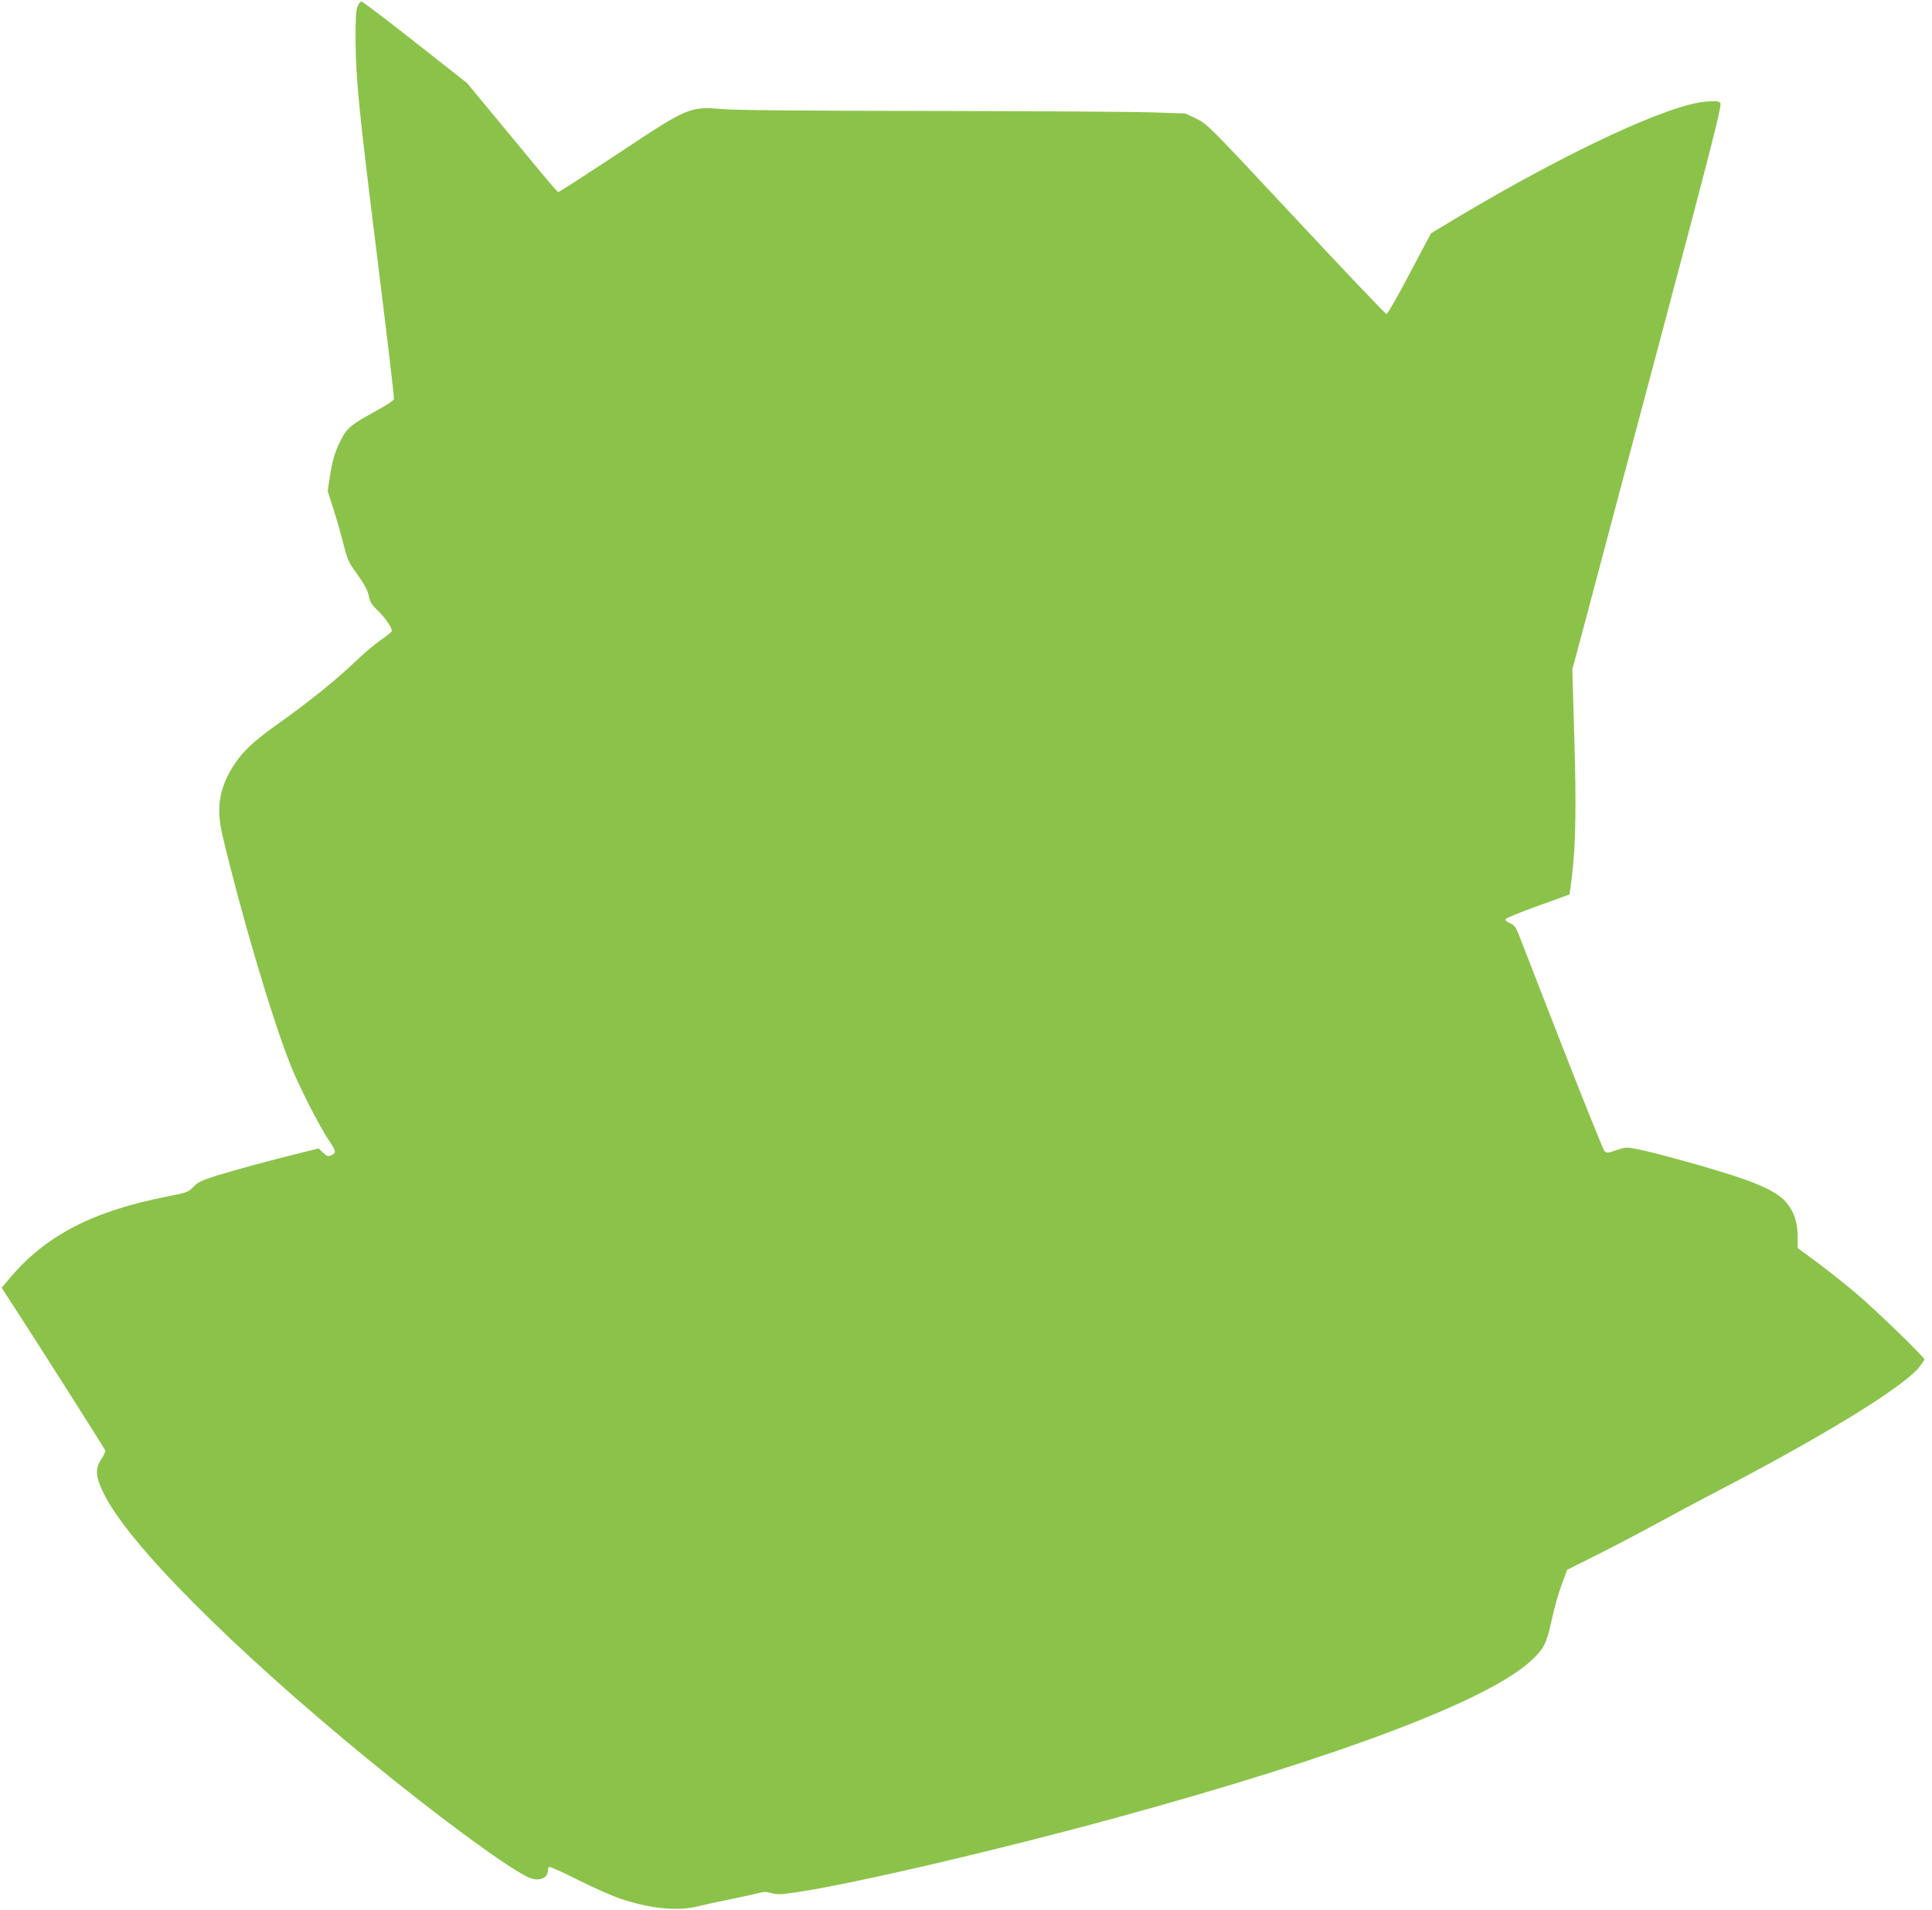 <?xml version="1.0" standalone="no"?>
<!DOCTYPE svg PUBLIC "-//W3C//DTD SVG 20010904//EN"
 "http://www.w3.org/TR/2001/REC-SVG-20010904/DTD/svg10.dtd">
<svg version="1.0" xmlns="http://www.w3.org/2000/svg"
 width="1280pt" height="1265pt" viewBox="0 0 1280 1265"
 preserveAspectRatio="xMidYMid meet">
<g transform="translate(0,1265) scale(0.1,-0.1)"
fill="#8bc34a" stroke="none">
<path d="M2369 12608 c-11 -25 -14 -84 -13 -238 2 -247 23 -457 134 -1350 78
-630 120 -982 120 -1012 0 -10 -47 -41 -126 -84 -157 -86 -187 -111 -225 -187
-40 -79 -56 -132 -74 -246 l-14 -94 40 -124 c22 -69 51 -173 66 -232 22 -89
34 -117 73 -171 67 -93 87 -130 95 -175 5 -29 19 -52 49 -80 57 -55 108 -128
101 -146 -3 -8 -36 -34 -73 -59 -37 -25 -114 -90 -172 -146 -124 -118 -288
-251 -495 -399 -174 -124 -239 -184 -301 -276 -100 -151 -124 -286 -81 -469
122 -516 323 -1197 448 -1515 57 -146 193 -413 264 -518 42 -62 43 -74 10 -89
-22 -10 -29 -8 -55 17 l-29 28 -113 -28 c-200 -49 -440 -114 -562 -152 -101
-32 -125 -43 -155 -75 -35 -35 -43 -38 -171 -63 -497 -97 -813 -261 -1051
-548 l-48 -57 96 -148 c133 -204 584 -914 590 -929 3 -7 -9 -34 -27 -60 -41
-63 -38 -111 17 -225 160 -330 846 -1020 1758 -1767 446 -365 885 -689 1045
-771 73 -37 140 -17 140 42 0 9 4 19 8 22 5 3 92 -36 193 -87 101 -51 227
-106 280 -124 196 -66 378 -84 514 -50 39 10 135 31 215 47 80 16 164 35 188
41 32 9 52 9 85 -1 36 -10 64 -9 158 5 375 55 1337 279 2129 496 1484 406
2461 776 2744 1039 85 79 103 113 137 272 17 79 47 185 67 236 l35 94 188 94
c104 52 282 145 396 207 115 63 280 151 368 197 737 382 1268 707 1380 844 19
24 35 47 35 51 0 16 -336 341 -461 445 -68 57 -181 147 -251 199 l-128 94 0
72 c0 94 -21 162 -71 225 -50 64 -158 119 -358 184 -162 53 -502 147 -621 172
-85 17 -86 17 -150 -4 -61 -21 -65 -21 -81 -5 -8 10 -134 322 -279 693 -144
371 -274 703 -287 738 -21 52 -31 65 -59 77 -20 8 -32 19 -29 27 3 7 99 46
213 87 114 41 208 75 210 76 1 1 9 58 17 126 25 207 29 460 15 923 l-13 441
91 340 c49 187 273 1028 497 1868 342 1286 404 1531 393 1544 -10 13 -27 15
-94 10 -242 -17 -911 -328 -1636 -760 l-187 -112 -142 -267 c-77 -148 -146
-268 -153 -268 -7 0 -277 284 -600 630 -577 618 -590 631 -660 664 l-71 34
-225 8 c-124 4 -787 8 -1475 9 -856 1 -1290 5 -1378 13 -201 18 -229 6 -641
-268 -138 -91 -293 -192 -344 -225 l-93 -58 -24 24 c-13 13 -149 176 -302 362
l-279 337 -343 270 c-189 149 -349 270 -356 270 -7 0 -19 -15 -26 -32z"/>
</g>
</svg>
